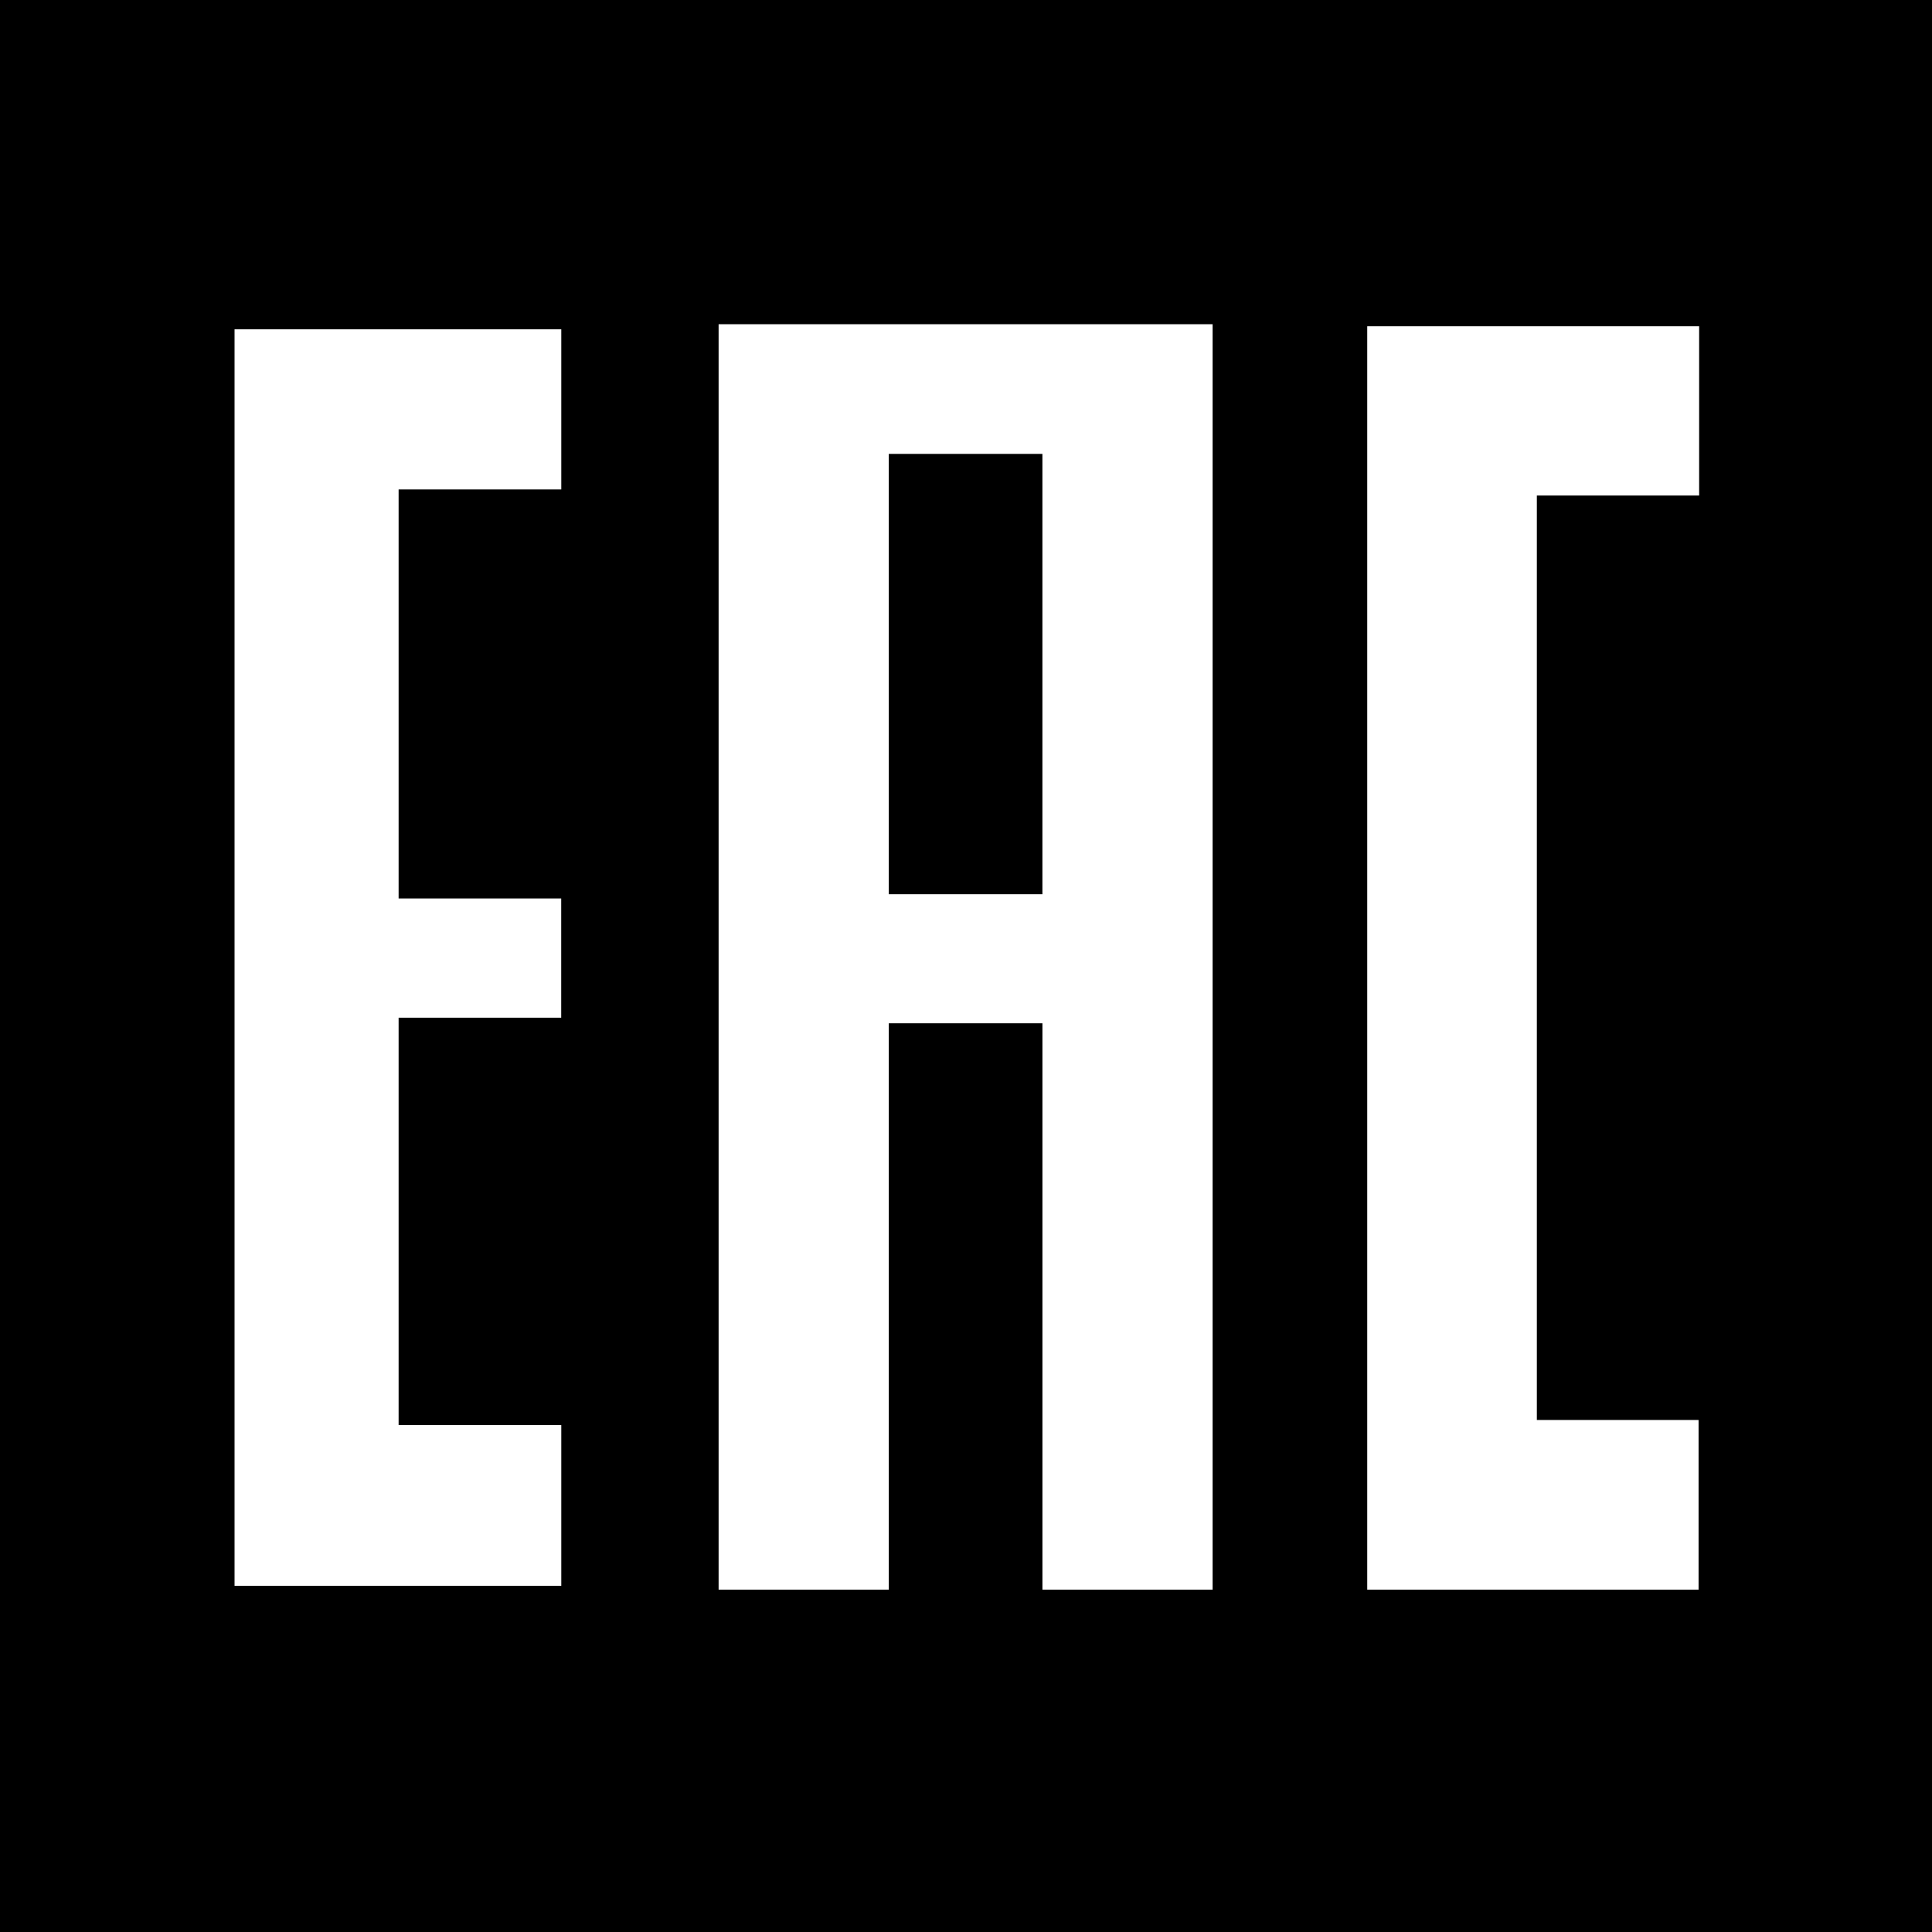 <?xml version="1.0" encoding="UTF-8"?>
<svg id="_Слой_1" data-name="Слой 1" xmlns="http://www.w3.org/2000/svg" viewBox="0 0 1000 1000">
  <defs>
    <style>
      .cls-1 {
        fill: #fff;
      }
    </style>
  </defs>
  <rect width="1000" height="1000"/>
  <polygon class="cls-1" points="290.52 253.33 290.52 170.45 206.32 170.45 122.19 170.45 121.4 170.45 121.4 737.62 121.4 820.82 206.32 820.82 290.52 820.82 290.52 737.62 206.32 737.62 206.32 526.76 290.48 526.76 290.48 465.04 206.32 465.04 206.32 253.33 290.52 253.33"/>
  <path class="cls-1" d="M539.55,167.81h-167.6V822.8h88.09v-293.14h79.52v293.14h88.09V167.81h-88.09Zm0,295.05h-79.52V234.93h79.52v227.93Z"/>
  <polygon class="cls-1" points="879.47 256.49 879.47 168.87 795.47 168.87 707.68 168.87 707.68 256.49 707.68 734.98 707.68 822.8 795.47 822.8 879.18 822.8 879.18 734.98 795.47 734.98 795.47 256.49 879.47 256.49"/>
</svg>